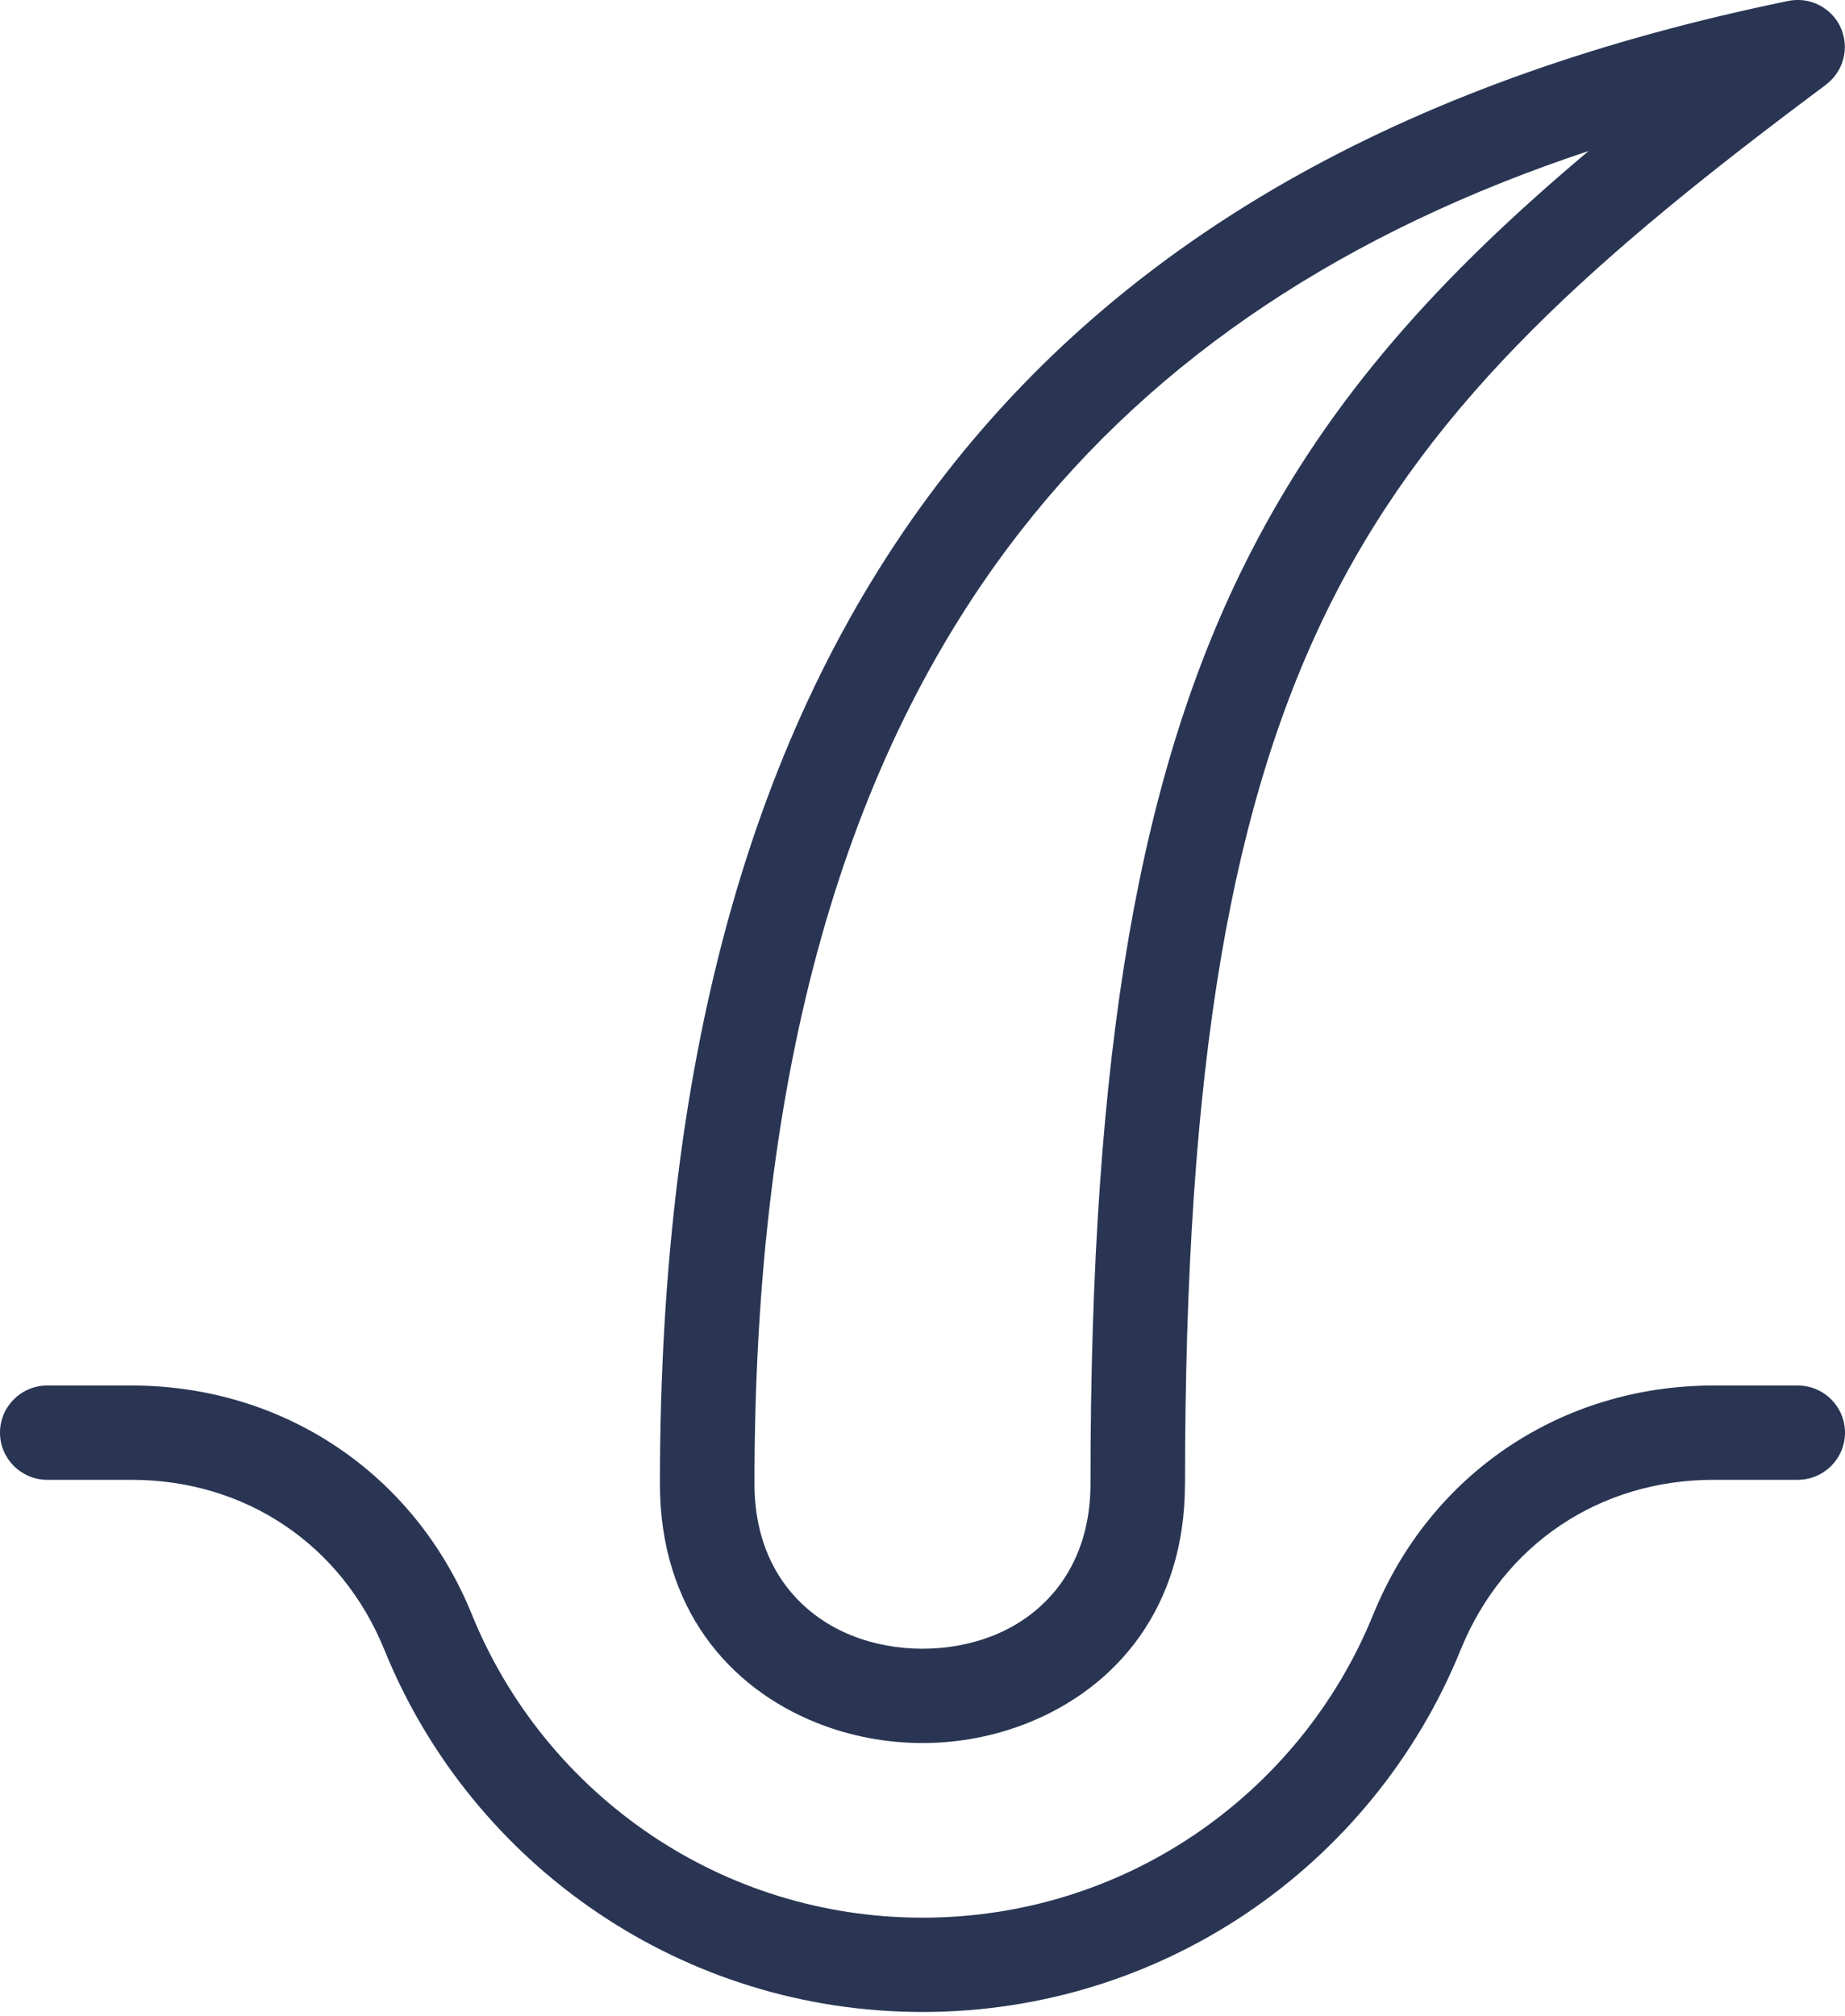 <svg width="130" height="142" viewBox="0 0 130 142" fill="none" xmlns="http://www.w3.org/2000/svg">
<g clip-path="url(#clip0_761_100)">
<path d="M126.669 97.599C128.509 97.599 130 99.087 130 100.918C130 102.749 128.509 104.242 126.669 104.242H120.743C116.725 104.242 113.016 105.383 109.946 107.449C106.872 109.514 104.416 112.517 102.911 116.232C99.833 123.817 94.532 130.269 87.823 134.782C81.301 139.169 73.444 141.729 65 141.729C56.556 141.729 48.699 139.169 42.177 134.782C35.463 130.269 30.167 123.817 27.089 116.232C25.584 112.517 23.128 109.514 20.053 107.449C16.984 105.383 13.275 104.242 9.257 104.242H3.331C1.491 104.242 0 102.754 0 100.918C0 99.083 1.491 97.599 3.331 97.599H9.257C14.618 97.599 19.61 99.148 23.771 101.947C27.928 104.741 31.237 108.772 33.254 113.741C35.833 120.093 40.272 125.496 45.899 129.28C51.351 132.946 57.926 135.086 65.004 135.086C72.083 135.086 78.662 132.946 84.11 129.28C89.736 125.496 94.176 120.093 96.754 113.741C98.772 108.777 102.081 104.741 106.238 101.947C110.399 99.148 115.386 97.599 120.752 97.599H126.678H126.669ZM83.493 104.528C83.493 113.263 78.644 118.878 72.435 121.361C70.066 122.311 67.518 122.784 64.996 122.784C62.474 122.784 59.926 122.311 57.556 121.365C51.351 118.891 46.499 113.272 46.499 104.528C46.499 73.871 53.286 50.496 66.635 33.364C80.031 16.177 99.894 5.428 126.008 0.065C127.804 -0.3 129.556 0.855 129.922 2.647C130.187 3.944 129.652 5.22 128.656 5.962V5.971C112.486 18.016 101.15 27.992 93.963 42.099C86.728 56.302 83.497 74.987 83.497 104.528H83.493ZM69.979 115.216C73.827 113.68 76.836 110.122 76.836 104.528C76.836 73.871 80.297 54.28 88.032 39.092C93.698 27.971 101.55 19.362 111.938 10.635C94.906 16.294 81.523 25.076 71.887 37.443C59.474 53.377 53.16 75.412 53.16 104.528C53.16 110.122 56.173 113.68 60.03 115.216C61.574 115.832 63.274 116.14 65 116.14C66.726 116.14 68.422 115.832 69.97 115.216H69.979Z" fill="#293553"/>
</g>
<defs>
<clipPath id="clip0_761_100">
<rect width="130" height="141.729" fill="white"/>
</clipPath>
</defs>
</svg>
